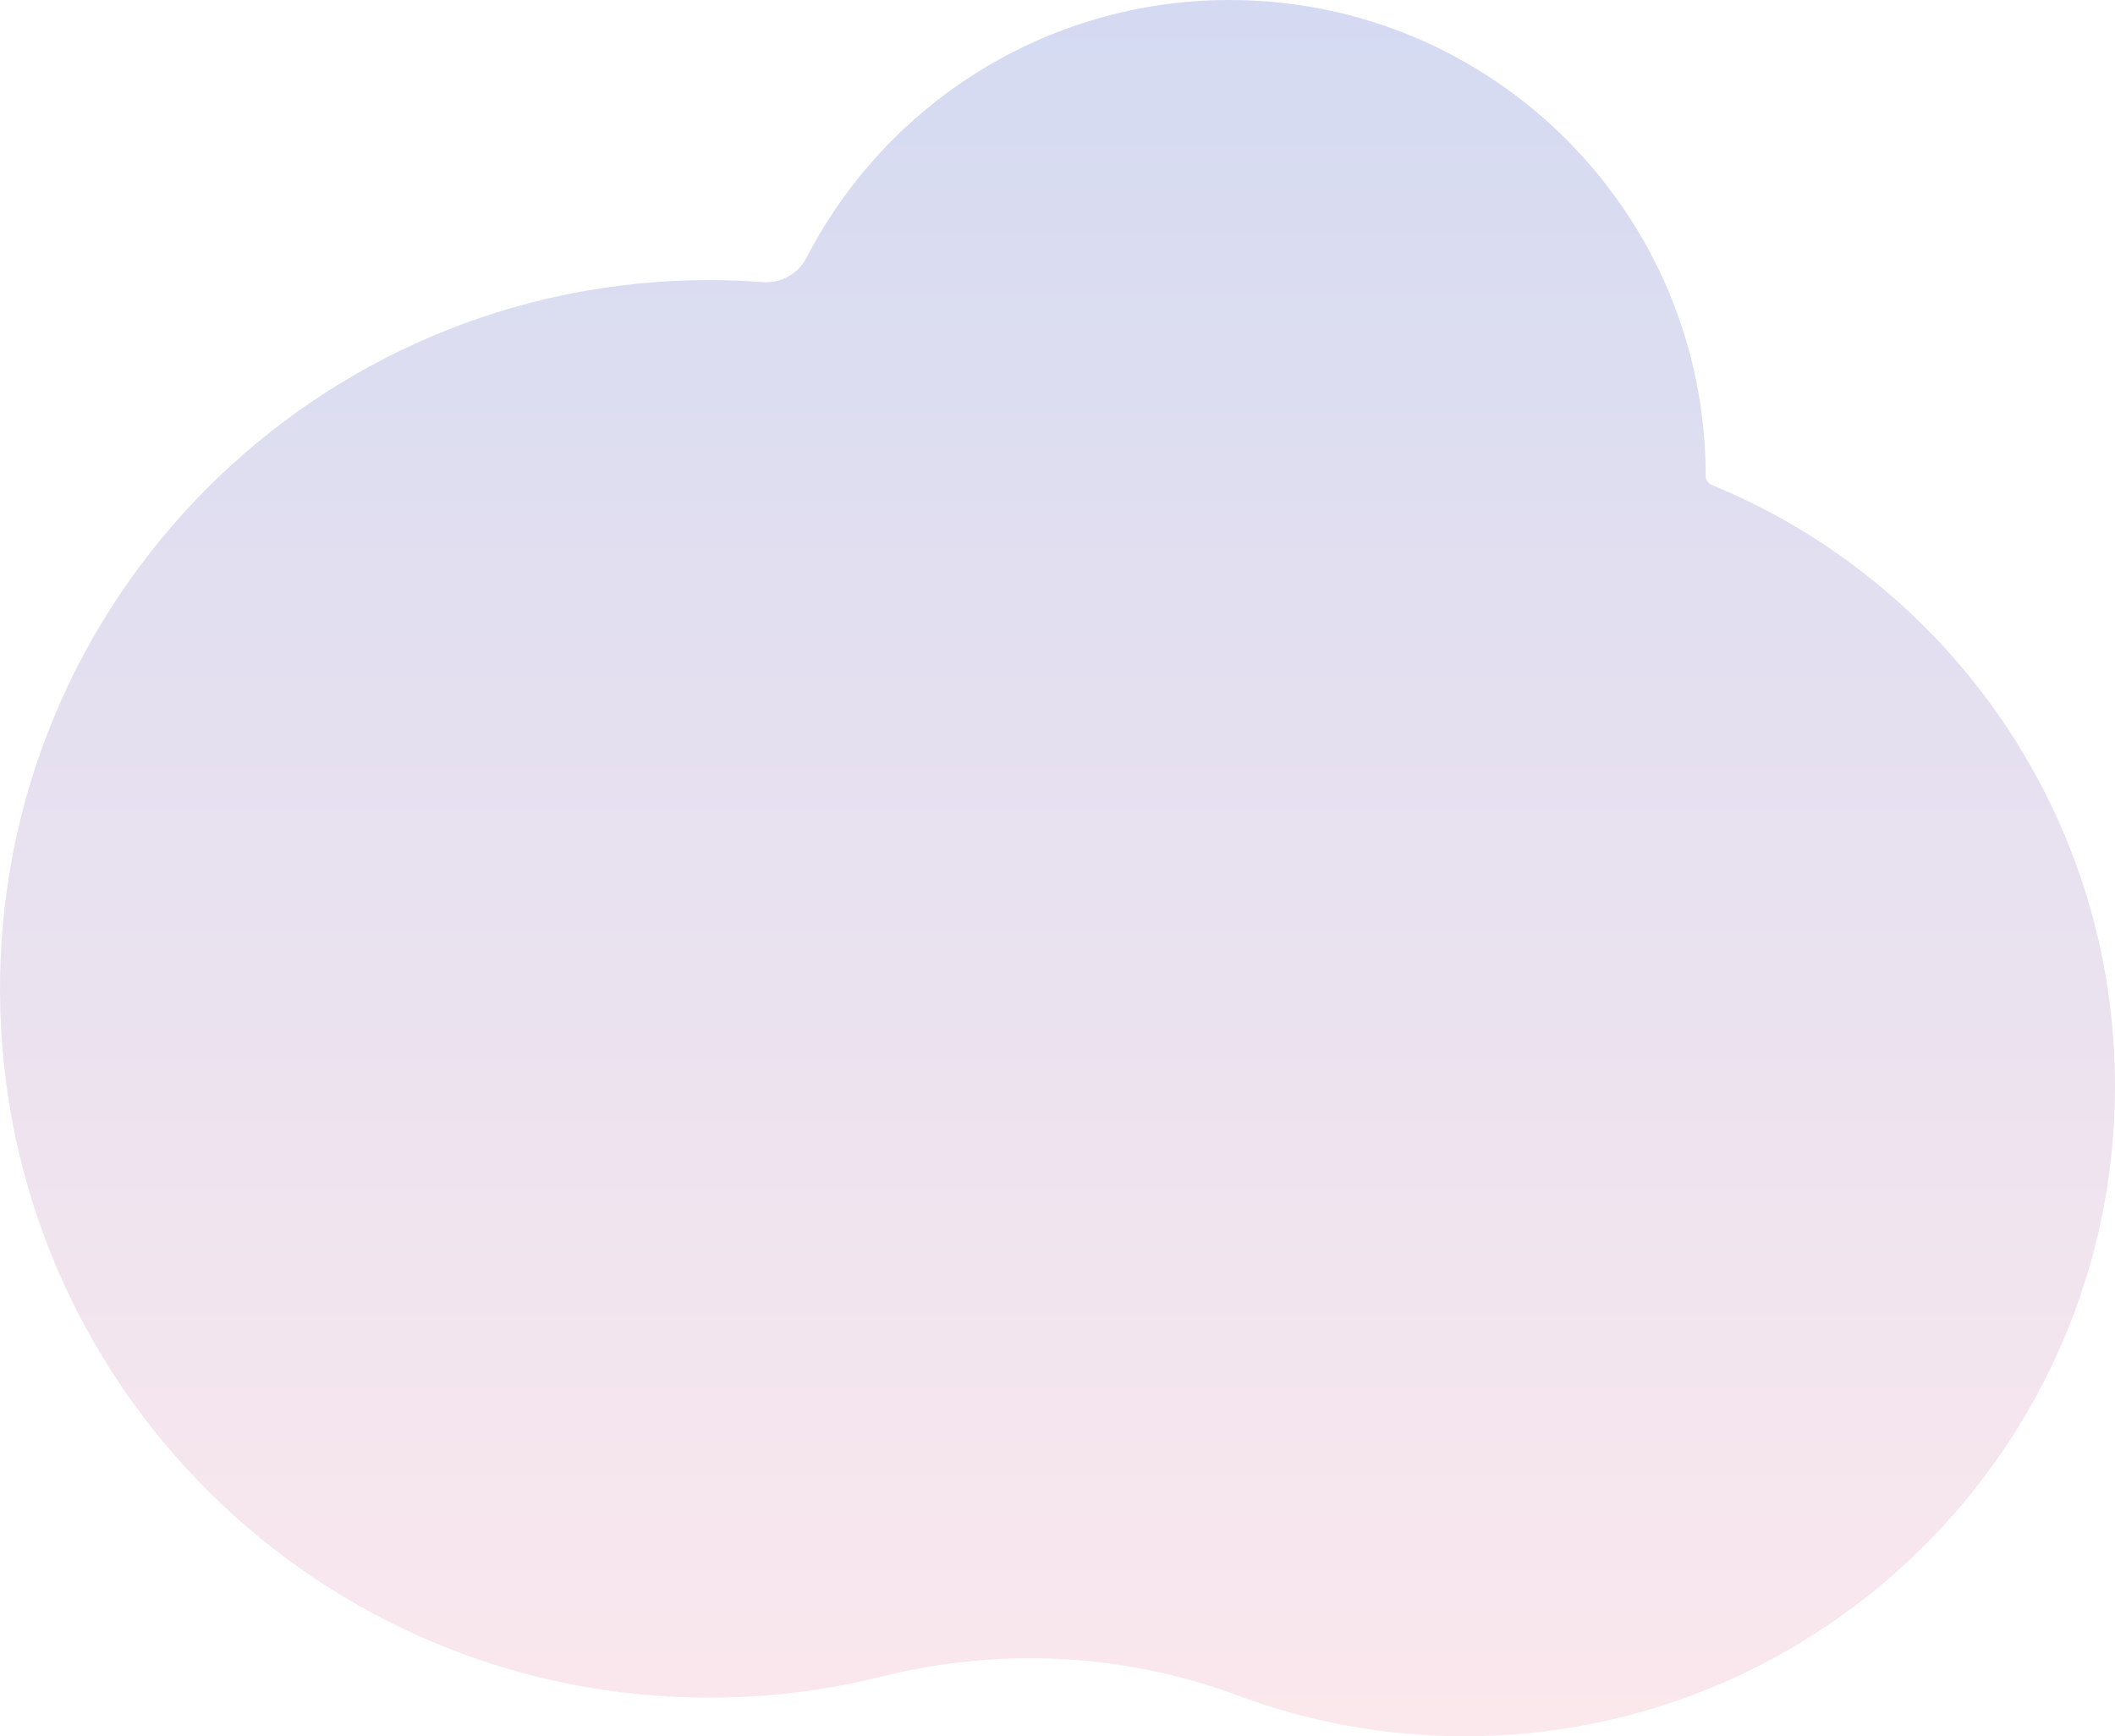 <?xml version="1.0" encoding="UTF-8"?> <svg xmlns="http://www.w3.org/2000/svg" width="860" height="706" viewBox="0 0 860 706" fill="none"> <path opacity="0.4" d="M696.067 197.197C694.562 196.578 693.57 195.122 693.57 193.495C693.57 86.629 606.906 0 500.002 0C425.061 0 360.067 42.572 327.901 104.842C324.522 111.383 317.546 115.261 310.203 114.709C302.98 114.165 295.679 113.888 288.314 113.888C128.455 113.888 -1.016 243.94 0.006 403.976C1.023 563.143 130.169 690.883 289.398 690.297C313.152 690.21 336.228 687.25 358.298 681.748C406.281 669.786 456.823 672.084 503.149 689.379C531.573 699.991 562.316 705.854 594.41 705.997C740.005 706.653 859.174 588.788 859.996 443.251C860.622 332.189 792.706 236.907 696.067 197.199V197.197Z" fill="url(#paint0_linear_35_41)"></path> <defs> <linearGradient id="paint0_linear_35_41" x1="430" y1="0" x2="430" y2="706" gradientUnits="userSpaceOnUse"> <stop stop-color="#94A3DE"></stop> <stop offset="1" stop-color="#F6C5D3"></stop> </linearGradient> </defs> </svg> 